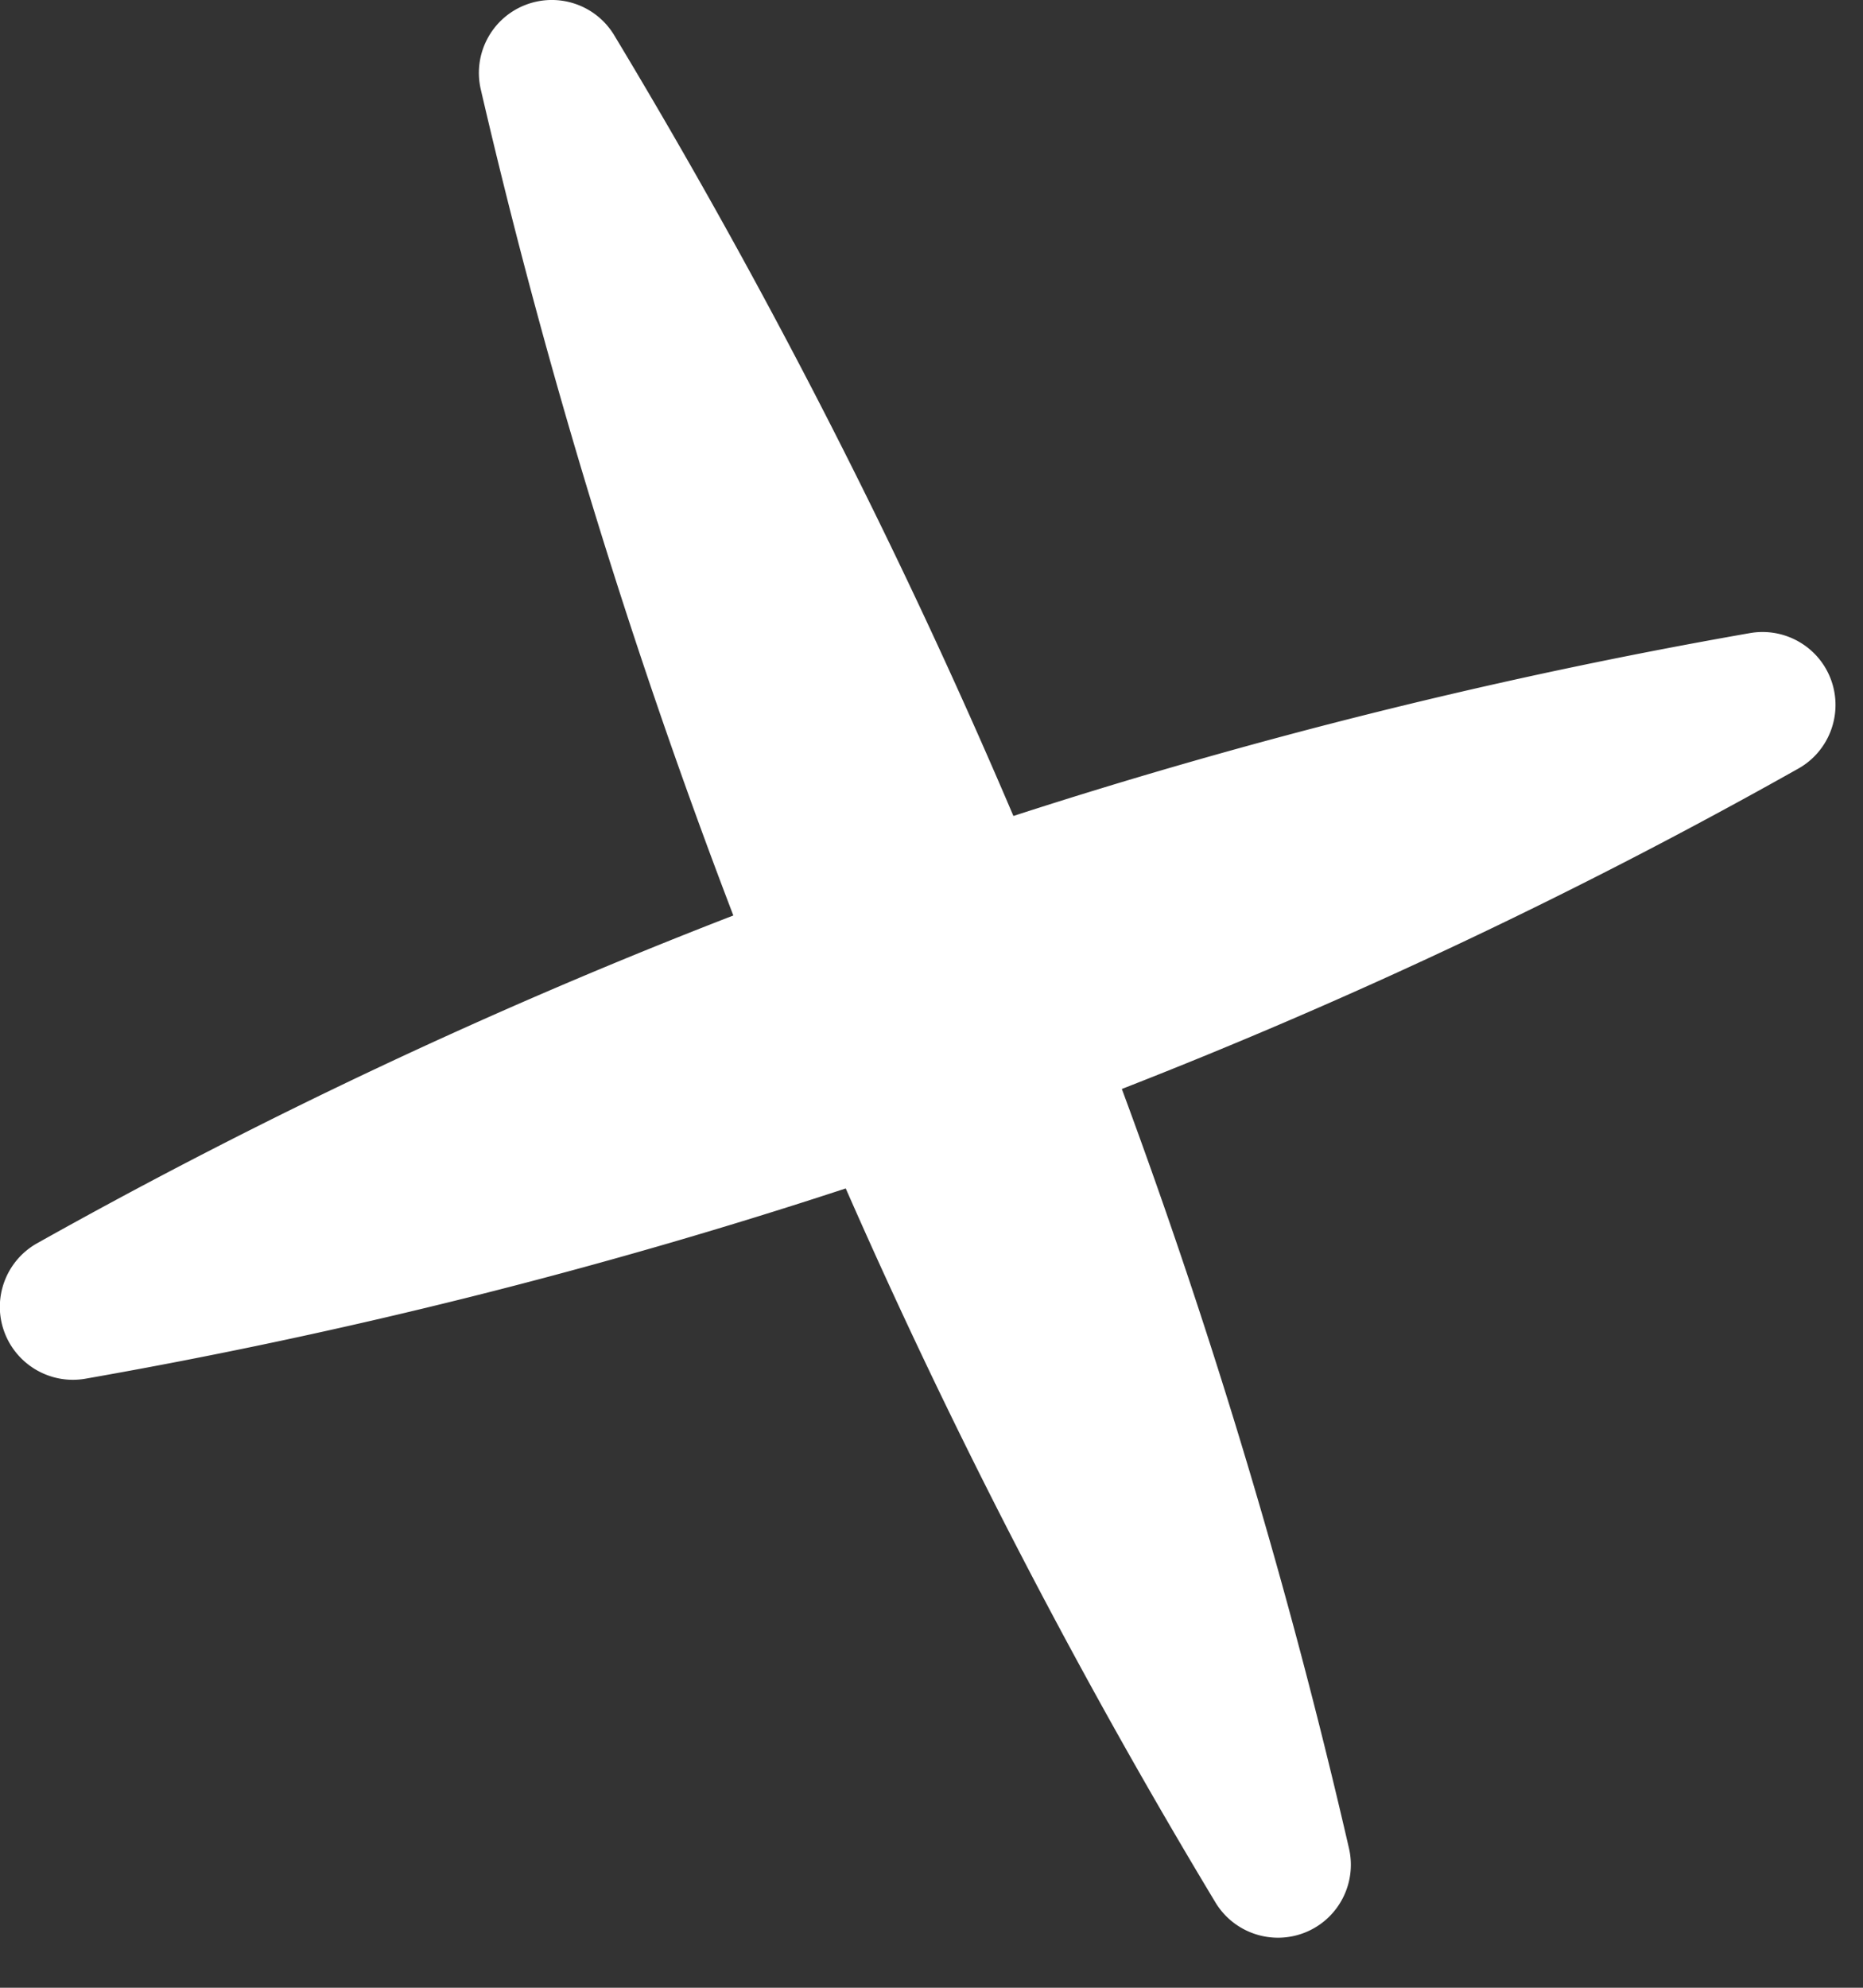 <svg xmlns="http://www.w3.org/2000/svg" width="30" height="32" fill="none" xmlns:v="https://vecta.io/nano"><rect width="100%" height="100%" fill="#333333" stroke="none"/><path d="M8.444.086C8.98-.131 9.593.073 9.891.568c2.447 4.061 4.59 8.253 6.428 12.568a87.22 87.22 0 0 1 11.861-2.944c.563-.098 1.117.223 1.309.762s-.032 1.139-.53 1.419a85.92 85.92 0 0 1-10.894 5.158 99.12 99.12 0 0 1 3.658 12.226c.129.562-.169 1.136-.704 1.352s-1.149.011-1.447-.483a100.62 100.62 0 0 1-5.953-11.494c-3.986 1.309-8.069 2.331-12.242 3.063-.564.099-1.118-.224-1.311-.763s.034-1.139.533-1.418a87.55 87.55 0 0 1 11.21-5.276A101.04 101.04 0 0 1 7.742 1.439C7.612.877 7.909.303 8.444.086z" fill="#fff"/></svg>